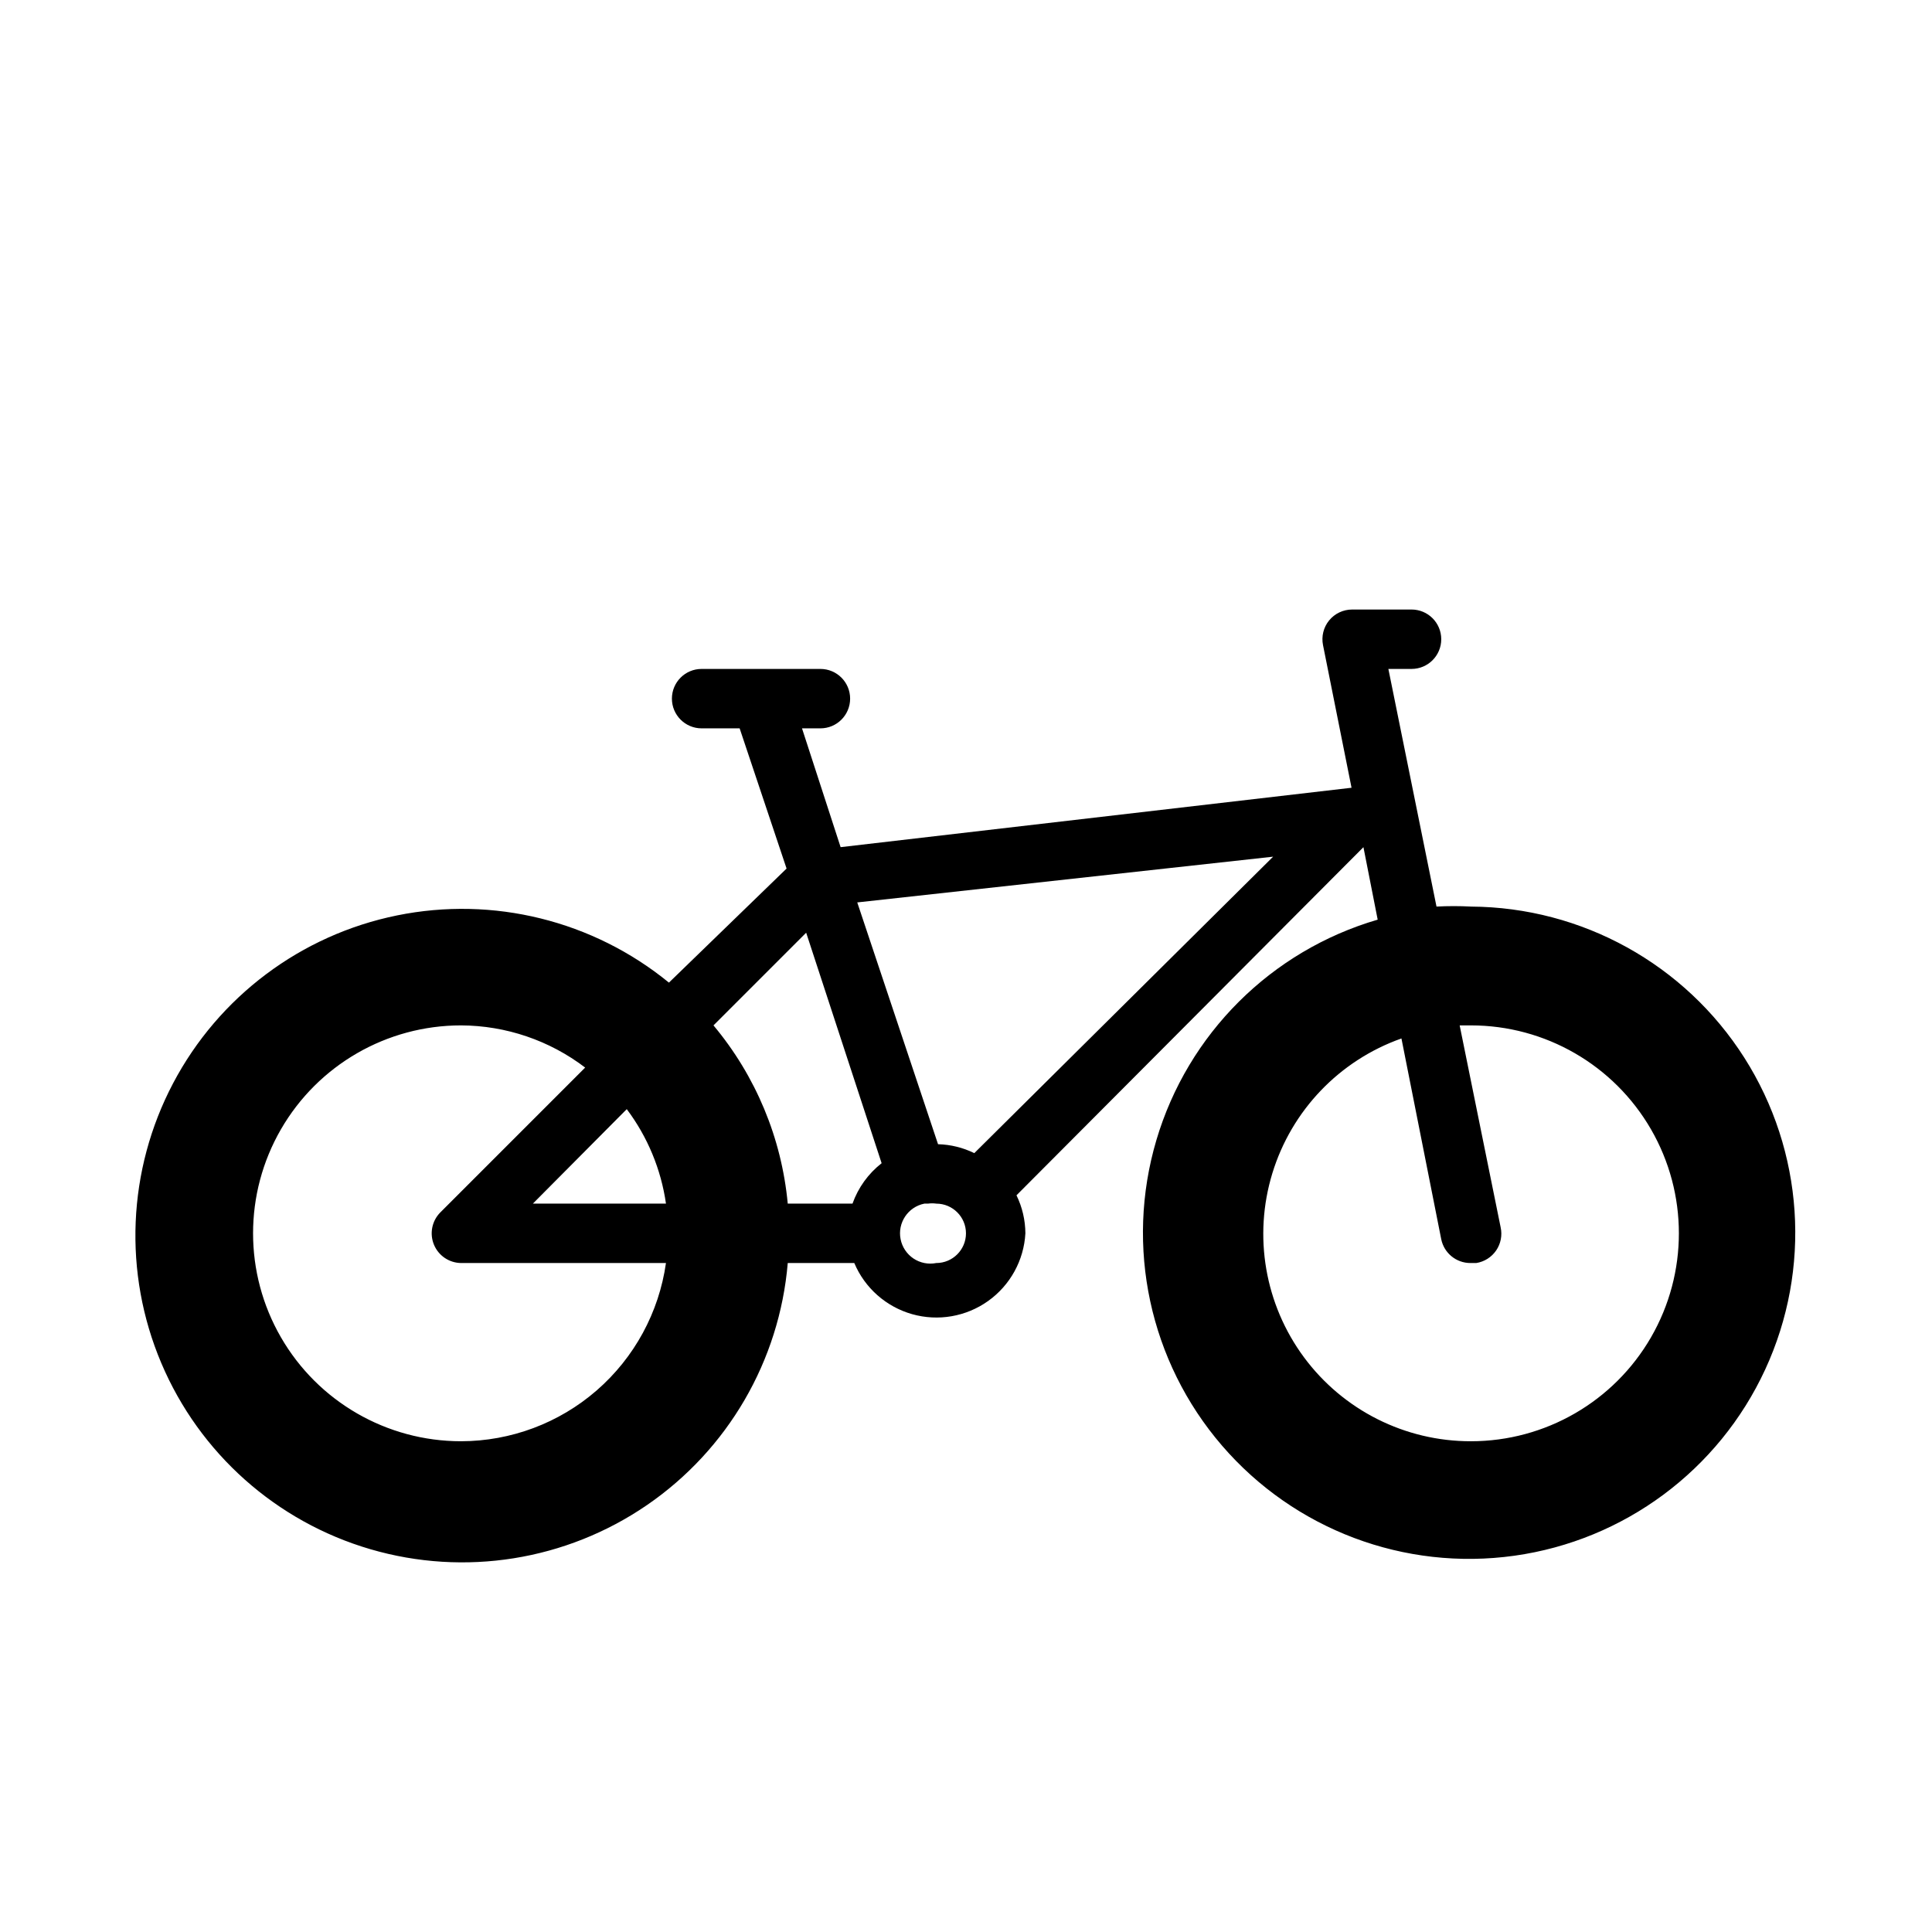<?xml version="1.0" encoding="UTF-8"?>
<!-- Uploaded to: SVG Repo, www.svgrepo.com, Generator: SVG Repo Mixer Tools -->
<svg fill="#000000" width="800px" height="800px" version="1.1" viewBox="144 144 512 512" xmlns="http://www.w3.org/2000/svg">
 <path d="m533.82 384.25c-3.043-0.16-6.09-0.16-9.133 0l-12.754-62.977h6.141c4.348 0 7.871-3.523 7.871-7.871s-3.523-7.871-7.871-7.871h-15.742c-2.367 0-4.606 1.062-6.102 2.891-1.492 1.832-2.086 4.238-1.613 6.555l7.555 37.785-135.4 15.742-10.234-31.488h4.879l0.004 0.004c4.348 0 7.871-3.527 7.871-7.875 0-4.348-3.523-7.871-7.871-7.871h-31.488c-4.348 0-7.871 3.523-7.871 7.871 0 4.348 3.523 7.875 7.871 7.875h10.078l12.438 37.156-31.176 30.227c-20.121-16.445-46.566-22.984-72.035-17.812s-47.266 21.512-59.375 44.504c-12.113 22.996-13.258 50.211-3.117 74.141 10.137 23.93 30.488 42.039 55.434 49.328 24.945 7.293 51.844 2.996 73.273-11.703 21.434-14.699 35.129-38.25 37.309-64.145h17.633c2.785 6.609 8.426 11.594 15.328 13.551 6.898 1.953 14.316 0.668 20.156-3.5 5.836-4.168 9.465-10.762 9.859-17.922-0.023-3.496-0.828-6.938-2.359-10.078l91.945-92.258 3.777 19.207c-28.215 8.238-50.309 30.25-58.652 58.438-8.344 28.184-1.789 58.676 17.395 80.945 19.184 22.27 48.371 33.266 77.48 29.184 29.109-4.078 54.148-22.672 66.473-49.355 12.328-26.684 10.246-57.805-5.523-82.609-15.77-24.805-43.062-39.898-72.453-40.066zm-156.18 68.016h-0.004c-3.535 2.762-6.211 6.477-7.715 10.707h-17.16c-1.621-17.375-8.484-33.848-19.68-47.234l24.562-24.562zm-67.543-14.328c5.516 7.336 9.09 15.945 10.391 25.035h-35.27zm-43.926 88.008c-19.688 0-37.879-10.5-47.723-27.551-9.844-17.051-9.844-38.055 0-55.105 9.844-17.047 28.035-27.551 47.723-27.551 11.891 0.047 23.445 3.969 32.902 11.18l-38.414 38.414c-2.207 2.25-2.859 5.598-1.66 8.508 1.199 2.914 4.019 4.832 7.172 4.875h54.316c-1.855 13.09-8.371 25.074-18.348 33.75-9.977 8.676-22.75 13.461-35.969 13.48zm125.95-47.23h-0.004c-2.086 0.418-4.254-0.012-6.027-1.191-1.77-1.184-3-3.019-3.418-5.106-0.871-4.348 1.949-8.578 6.297-9.445h0.945c0.73-0.105 1.473-0.105 2.203 0 4.348 0 7.875 3.523 7.875 7.871s-3.527 7.871-7.875 7.871zm10.078-29.125h-0.004c-2.996-1.469-6.269-2.273-9.605-2.363l-21.41-64.078 110.21-12.121zm131.62 76.355c-17.434 0.031-33.844-8.215-44.227-22.219-10.379-14-13.504-32.098-8.414-48.77 5.09-16.672 17.785-29.938 34.219-35.754l10.547 53.215c0.75 3.664 3.977 6.297 7.715 6.297h1.574c2.141-0.34 4.043-1.547 5.266-3.332 1.219-1.789 1.652-4 1.191-6.113l-10.863-53.531h2.992c19.684 0 37.875 10.504 47.719 27.551 9.844 17.051 9.844 38.055 0 55.105-9.844 17.051-28.035 27.551-47.719 27.551z"/>
</svg>